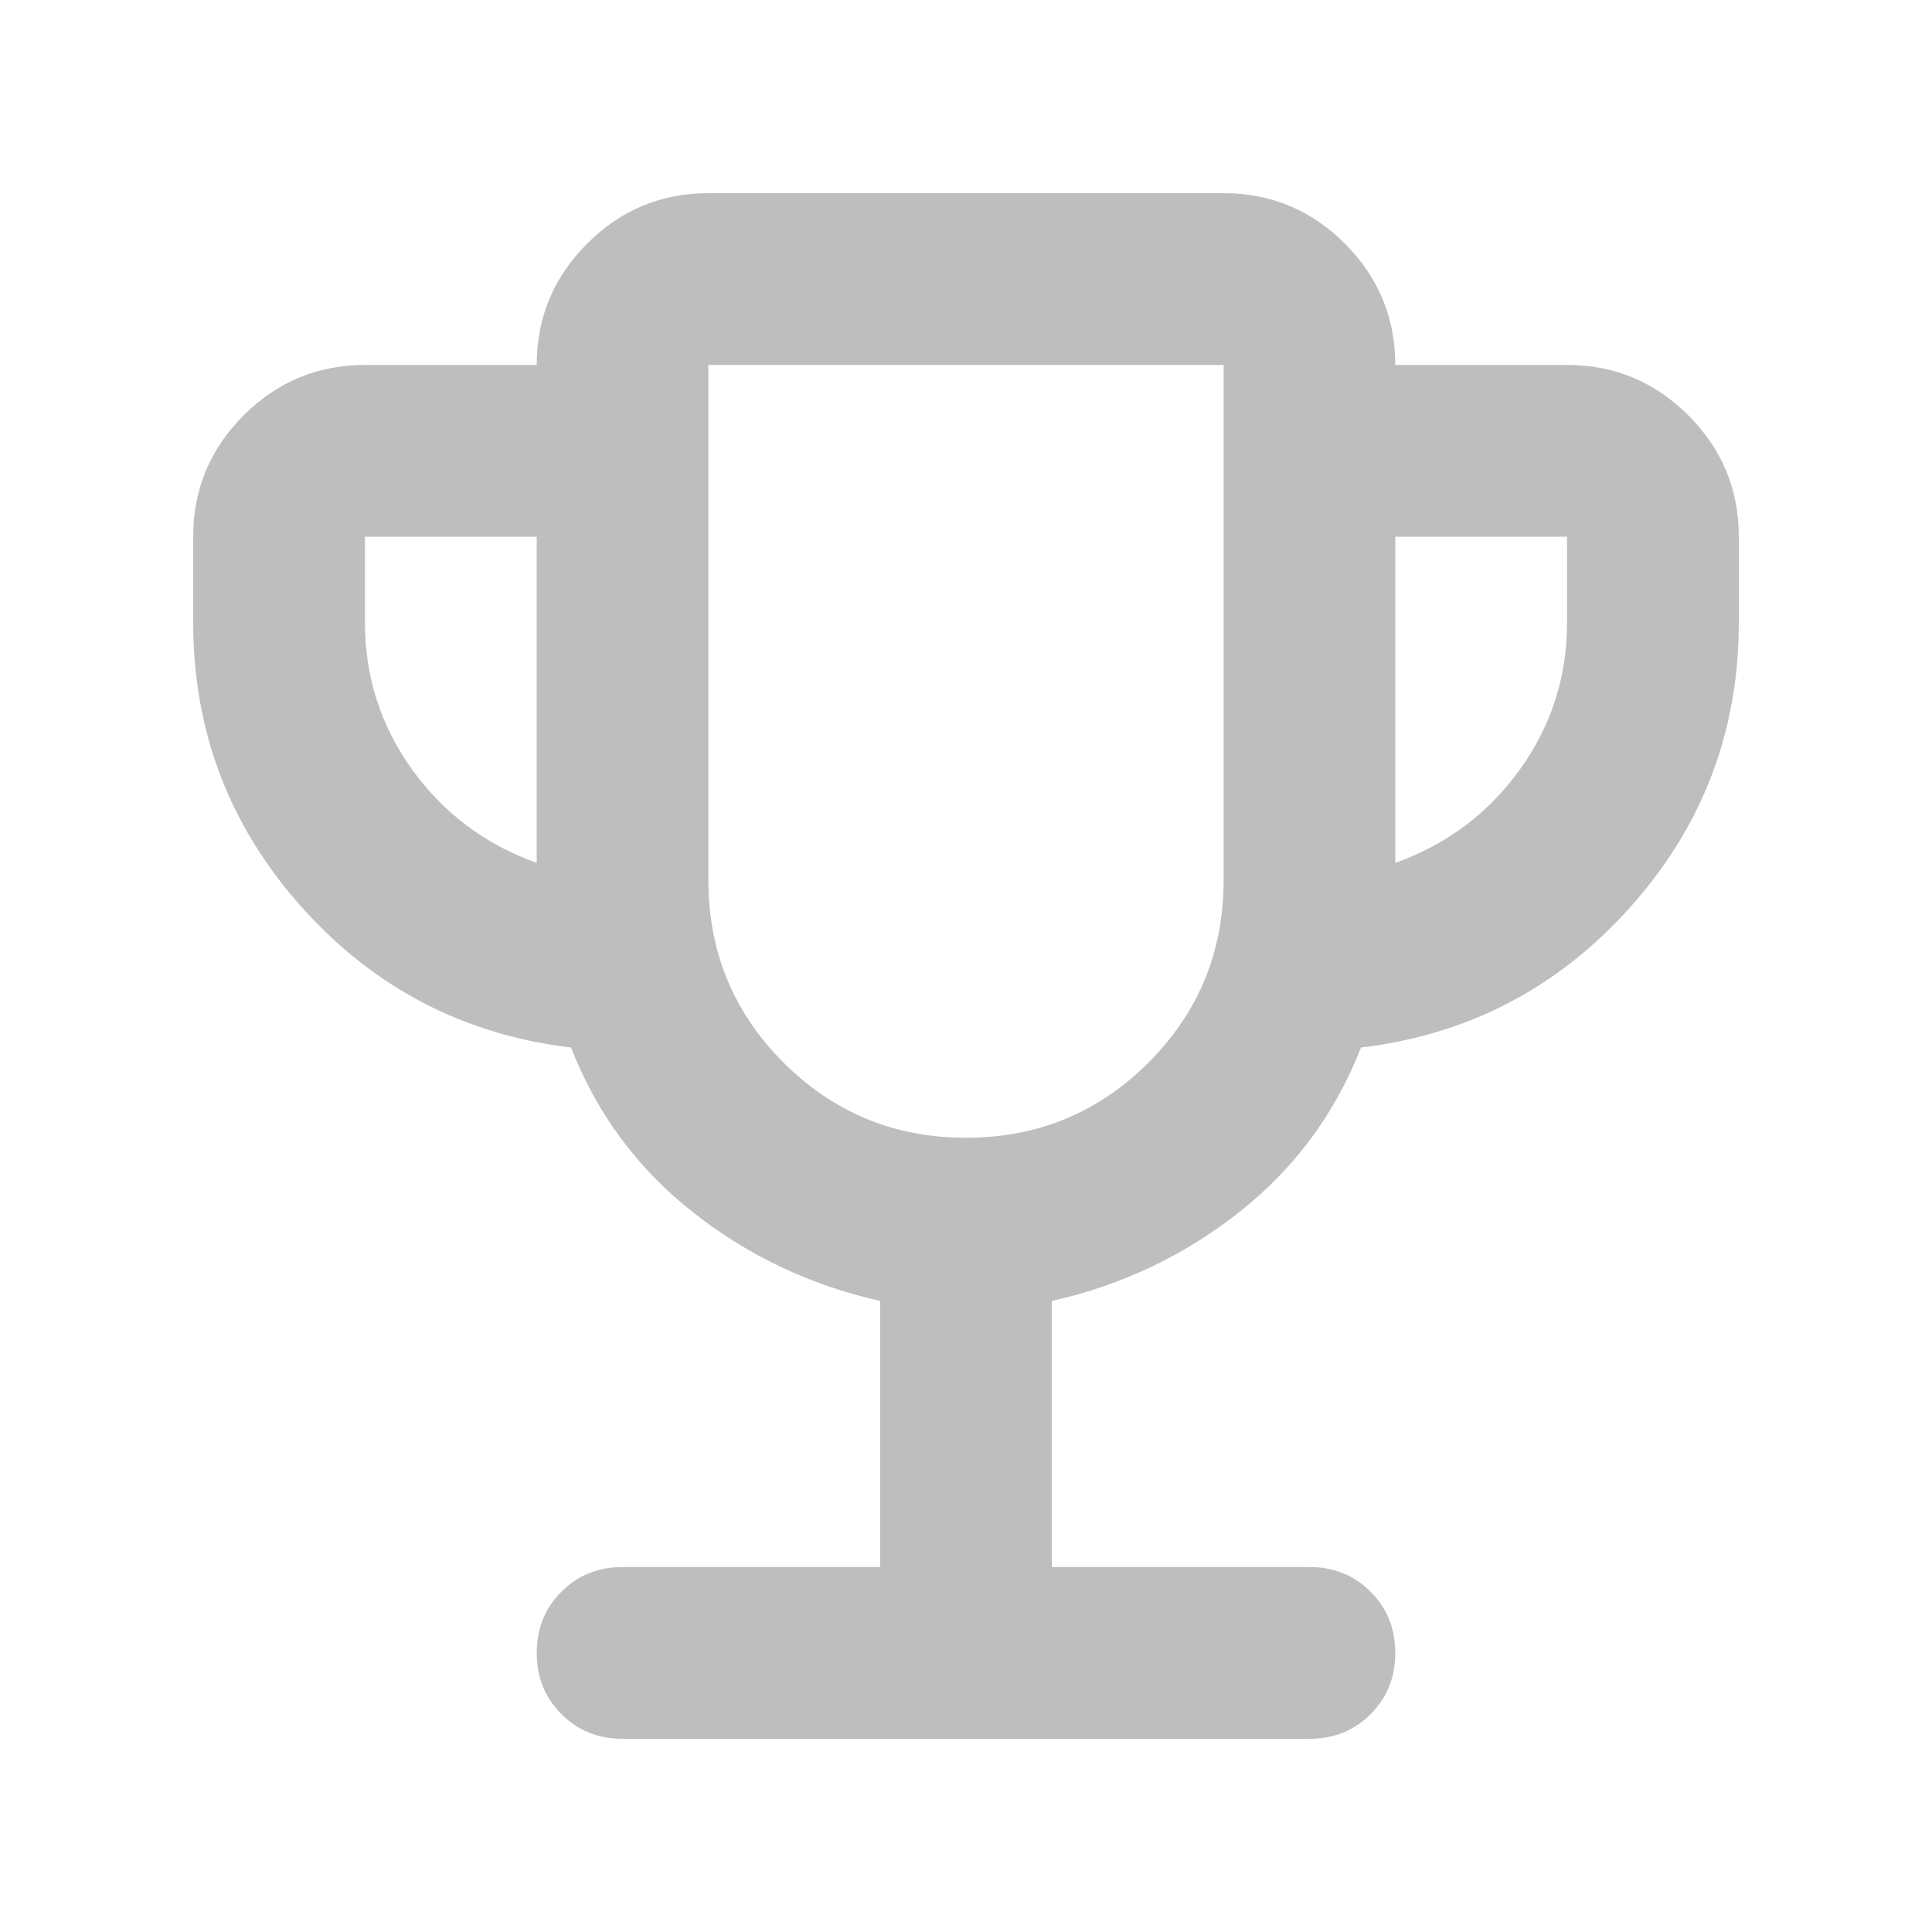 <svg width="20" height="20" viewBox="0 0 20 20" fill="none" xmlns="http://www.w3.org/2000/svg">
<mask id="mask0_1773_57854" style="mask-type:alpha" maskUnits="userSpaceOnUse" x="0" y="0" width="20" height="20">
<rect width="20" height="20" fill="#DDDDDD"/>
</mask>
<g mask="url(#mask0_1773_57854)">
<path d="M9.111 16.222V13.467C8.385 13.304 7.737 12.996 7.167 12.544C6.596 12.093 6.178 11.526 5.911 10.844C4.8 10.711 3.87 10.226 3.122 9.389C2.374 8.552 2 7.57 2 6.444V5.556C2 5.067 2.174 4.648 2.522 4.3C2.87 3.952 3.289 3.778 3.778 3.778H5.556C5.556 3.289 5.73 2.87 6.078 2.522C6.426 2.174 6.844 2 7.333 2H12.667C13.156 2 13.574 2.174 13.922 2.522C14.27 2.87 14.444 3.289 14.444 3.778H16.222C16.711 3.778 17.13 3.952 17.478 4.3C17.826 4.648 18 5.067 18 5.556V6.444C18 7.57 17.626 8.552 16.878 9.389C16.13 10.226 15.2 10.711 14.089 10.844C13.822 11.526 13.404 12.093 12.833 12.544C12.263 12.996 11.615 13.304 10.889 13.467V16.222H13.556C13.807 16.222 14.018 16.307 14.189 16.478C14.359 16.648 14.444 16.859 14.444 17.111C14.444 17.363 14.359 17.574 14.189 17.744C14.018 17.915 13.807 18 13.556 18H6.444C6.193 18 5.981 17.915 5.811 17.744C5.641 17.574 5.556 17.363 5.556 17.111C5.556 16.859 5.641 16.648 5.811 16.478C5.981 16.307 6.193 16.222 6.444 16.222H9.111ZM5.556 8.933V5.556H3.778V6.444C3.778 7.007 3.941 7.515 4.267 7.967C4.593 8.419 5.022 8.741 5.556 8.933ZM10 11.778C10.741 11.778 11.37 11.518 11.889 11C12.407 10.482 12.667 9.852 12.667 9.111V3.778H7.333V9.111C7.333 9.852 7.593 10.482 8.111 11C8.63 11.518 9.259 11.778 10 11.778ZM14.444 8.933C14.978 8.741 15.407 8.419 15.733 7.967C16.059 7.515 16.222 7.007 16.222 6.444V5.556H14.444V8.933Z" fill="#BEBEBE"/>
</g>
</svg>
